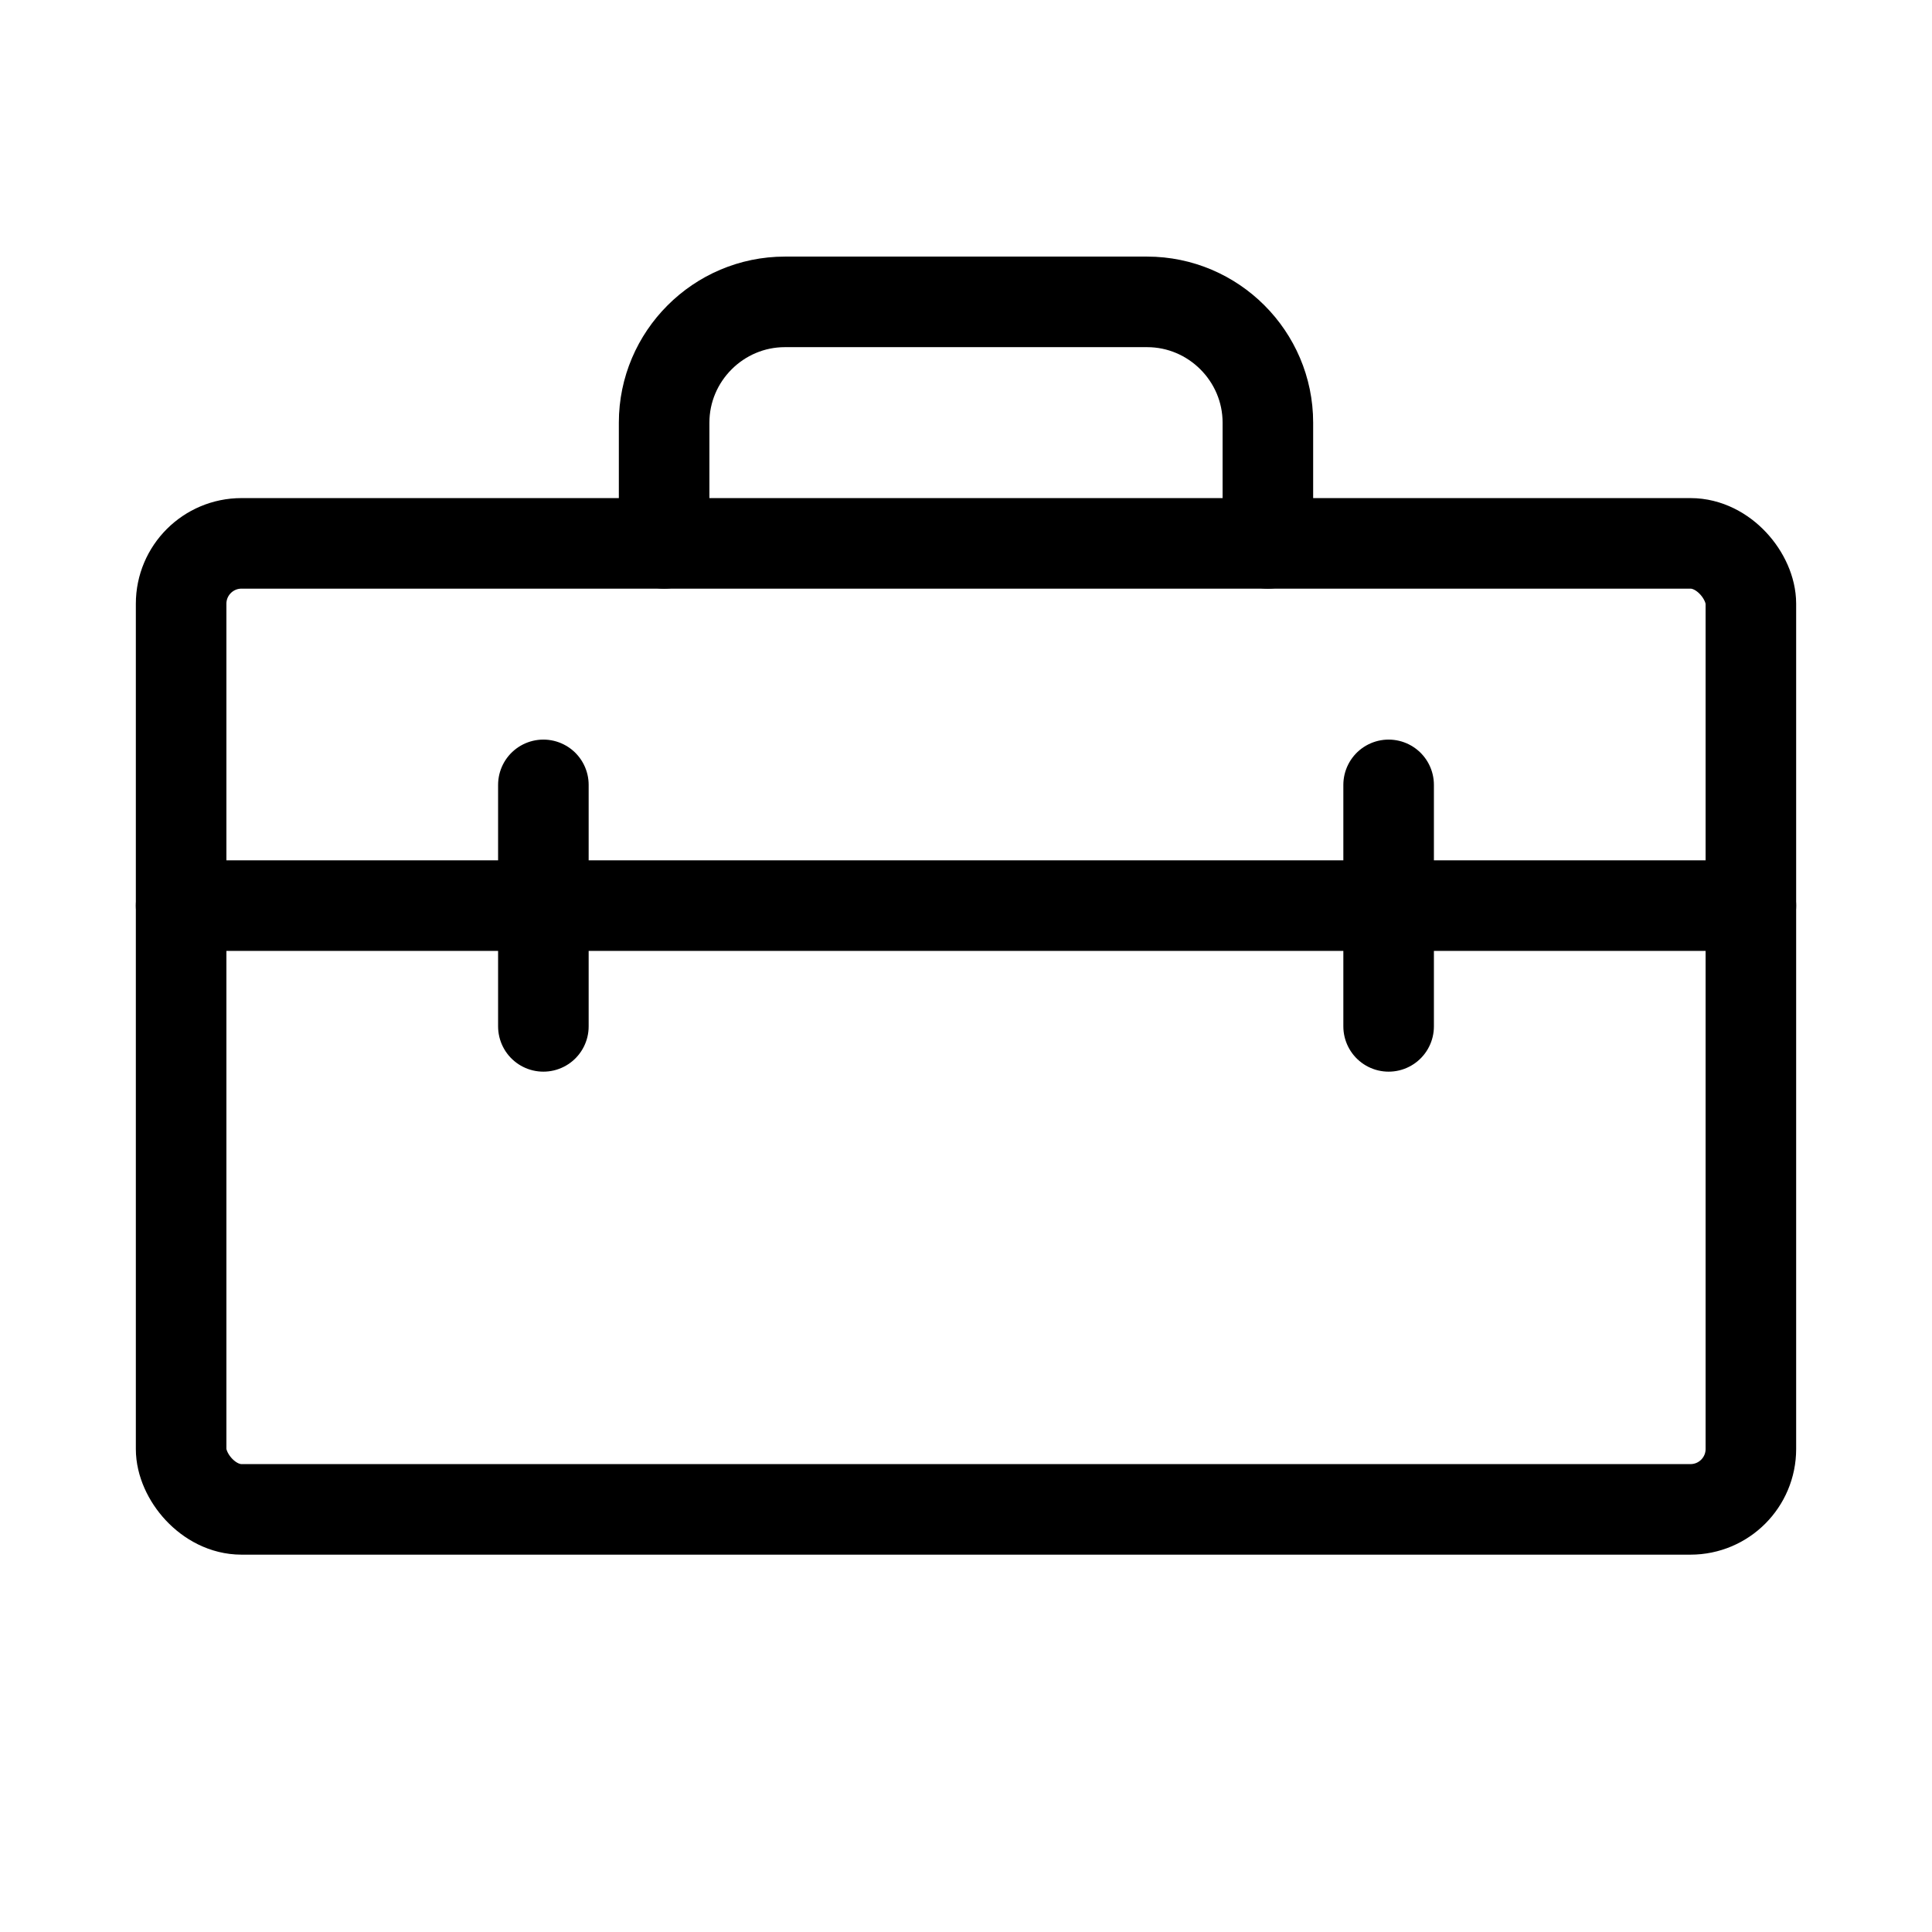 <?xml version="1.0" encoding="UTF-8"?>
<svg id="Layer_1" data-name="Layer 1" xmlns="http://www.w3.org/2000/svg" version="1.1" viewBox="0 0 256 256">
  <defs>
    <style>
      .cls-1 {
        fill: none;
        stroke: #000;
        stroke-linecap: round;
        stroke-linejoin: round;
        stroke-width: 12px;
      }
    </style>
  </defs>
  <rect class="cls-1" x="24" y="72" width="208" height="128" rx="8" ry="8"/>
  <line class="cls-1" x1="24" y1="120" x2="232" y2="120"/>
  <line class="cls-1" x1="72" y1="104" x2="72" y2="136"/>
  <line class="cls-1" x1="184" y1="104" x2="184" y2="136"/>
  <path class="cls-1" d="M168,72v-16c0-8.8-7.2-16-16-16h-48c-8.8,0-16,7.2-16,16v16"/>
</svg>